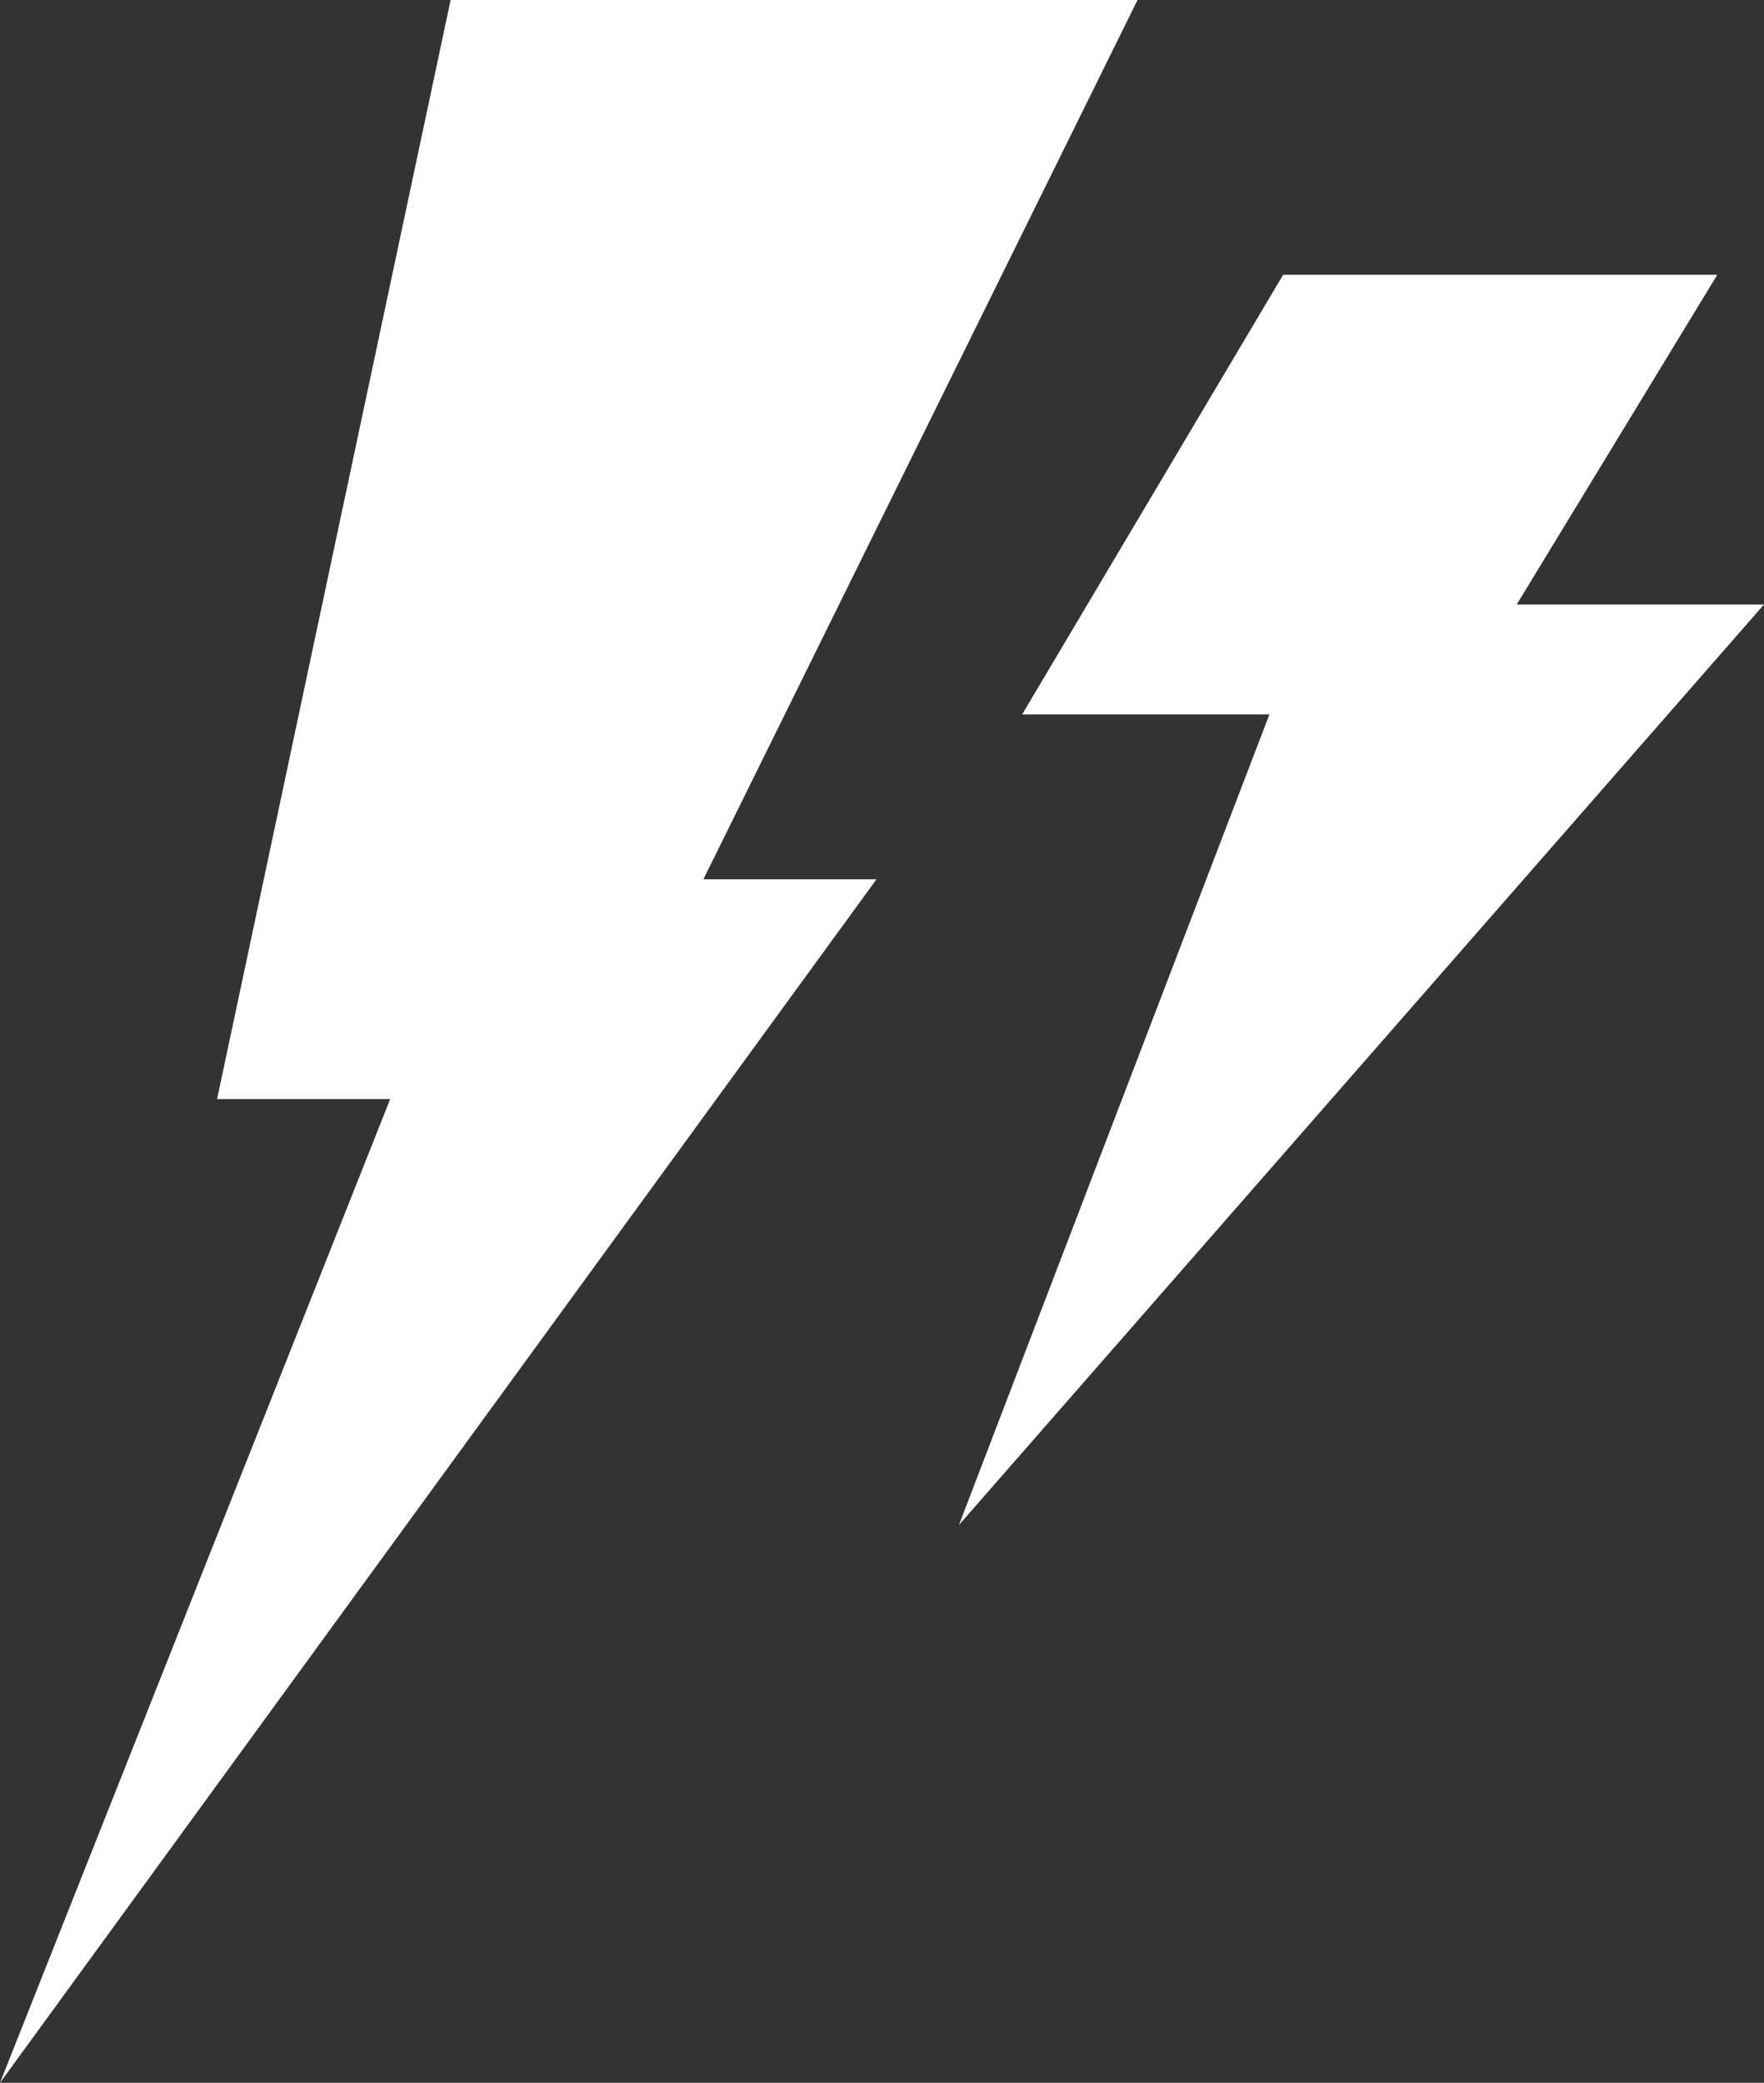 <?xml version="1.0" encoding="utf-8"?>
<!-- Generator: Adobe Illustrator 19.1.0, SVG Export Plug-In . SVG Version: 6.00 Build 0)  -->
<svg version="1.1" id="Layer_1" xmlns="http://www.w3.org/2000/svg" xmlns:xlink="http://www.w3.org/1999/xlink" x="0px" y="0px"
	 viewBox="0 0 64.2 75.8" style="enable-background:new 0 0 64.2 75.8;" xml:space="preserve">
<rect x="0" y="0" width="64.2" height="75.8" fill="#333333" stroke="none"/>
<style type="text/css">
	.st0{fill:#FFFFFF;}
</style>
<g>
	<polygon class="st0" points="41.4,0 16.4,0 7.9,40 14.2,40 0,75.8 31.9,32 25.6,32 	"/>
	<polygon class="st0" points="64.2,22 55.2,22 62.5,10 46.7,10 37.2,26 46.2,26 34.9,55.5 	"/>
</g>
</svg>

